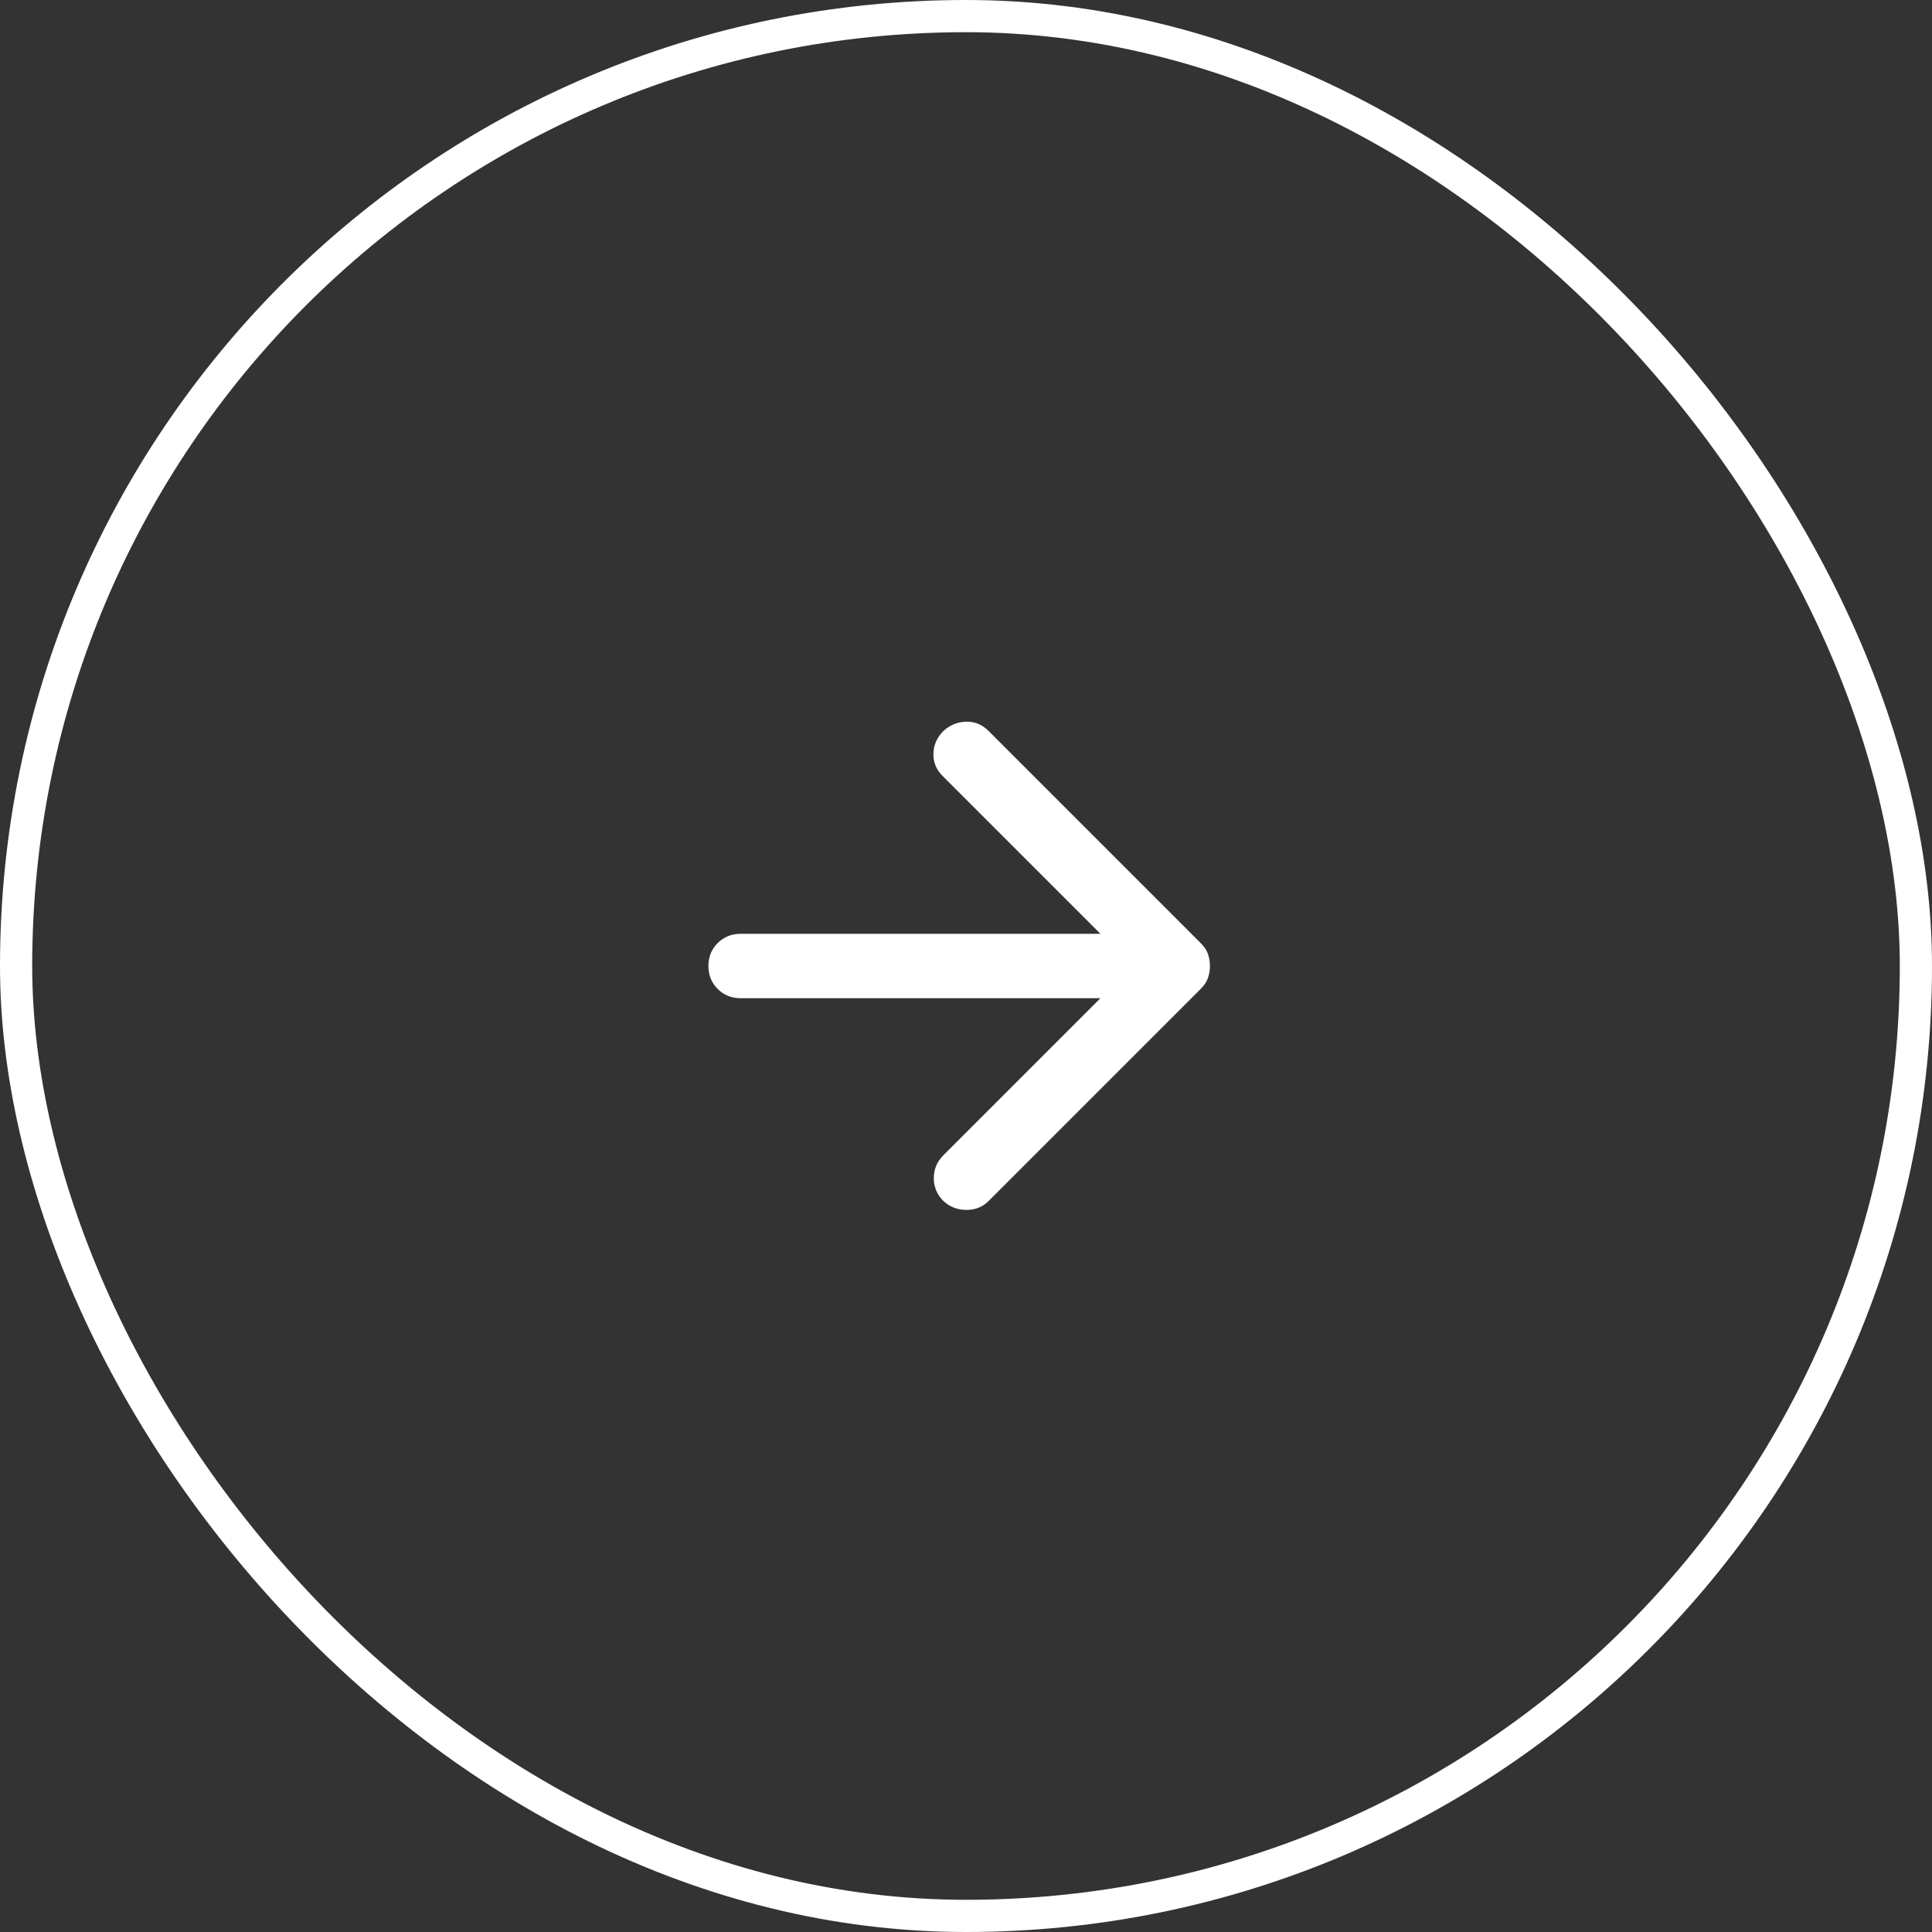 <svg width="60" height="60" viewBox="0 0 60 60" fill="none" xmlns="http://www.w3.org/2000/svg">
<rect x="0" y="0" width="60" height="60" fill="#333333" stroke="none"/>
<rect x="0.5" y="0.5" width="59" height="59" rx="29.5" stroke="white"/>
<mask id="mask0_4742_1055" style="mask-type:alpha" maskUnits="userSpaceOnUse" x="18" y="18" width="24" height="24">
<rect x="18" y="18" width="24" height="24" fill="#D9D9D9"/>
</mask>
<g mask="url(#mask0_4742_1055)">
<path d="M34.175 31H23C22.717 31 22.479 30.904 22.288 30.713C22.096 30.521 22 30.283 22 30C22 29.717 22.096 29.479 22.288 29.288C22.479 29.096 22.717 29 23 29H34.175L29.275 24.1C29.075 23.9 28.979 23.667 28.988 23.4C28.996 23.133 29.1 22.9 29.3 22.7C29.5 22.517 29.733 22.421 30 22.413C30.267 22.404 30.5 22.5 30.7 22.7L37.3 29.3C37.4 29.4 37.471 29.508 37.513 29.625C37.554 29.742 37.575 29.867 37.575 30C37.575 30.133 37.554 30.258 37.513 30.375C37.471 30.492 37.4 30.6 37.3 30.7L30.7 37.3C30.517 37.483 30.288 37.575 30.012 37.575C29.738 37.575 29.5 37.483 29.3 37.3C29.1 37.1 29 36.863 29 36.588C29 36.313 29.1 36.075 29.3 35.875L34.175 31Z" fill="white"/>
</g>
</svg>
